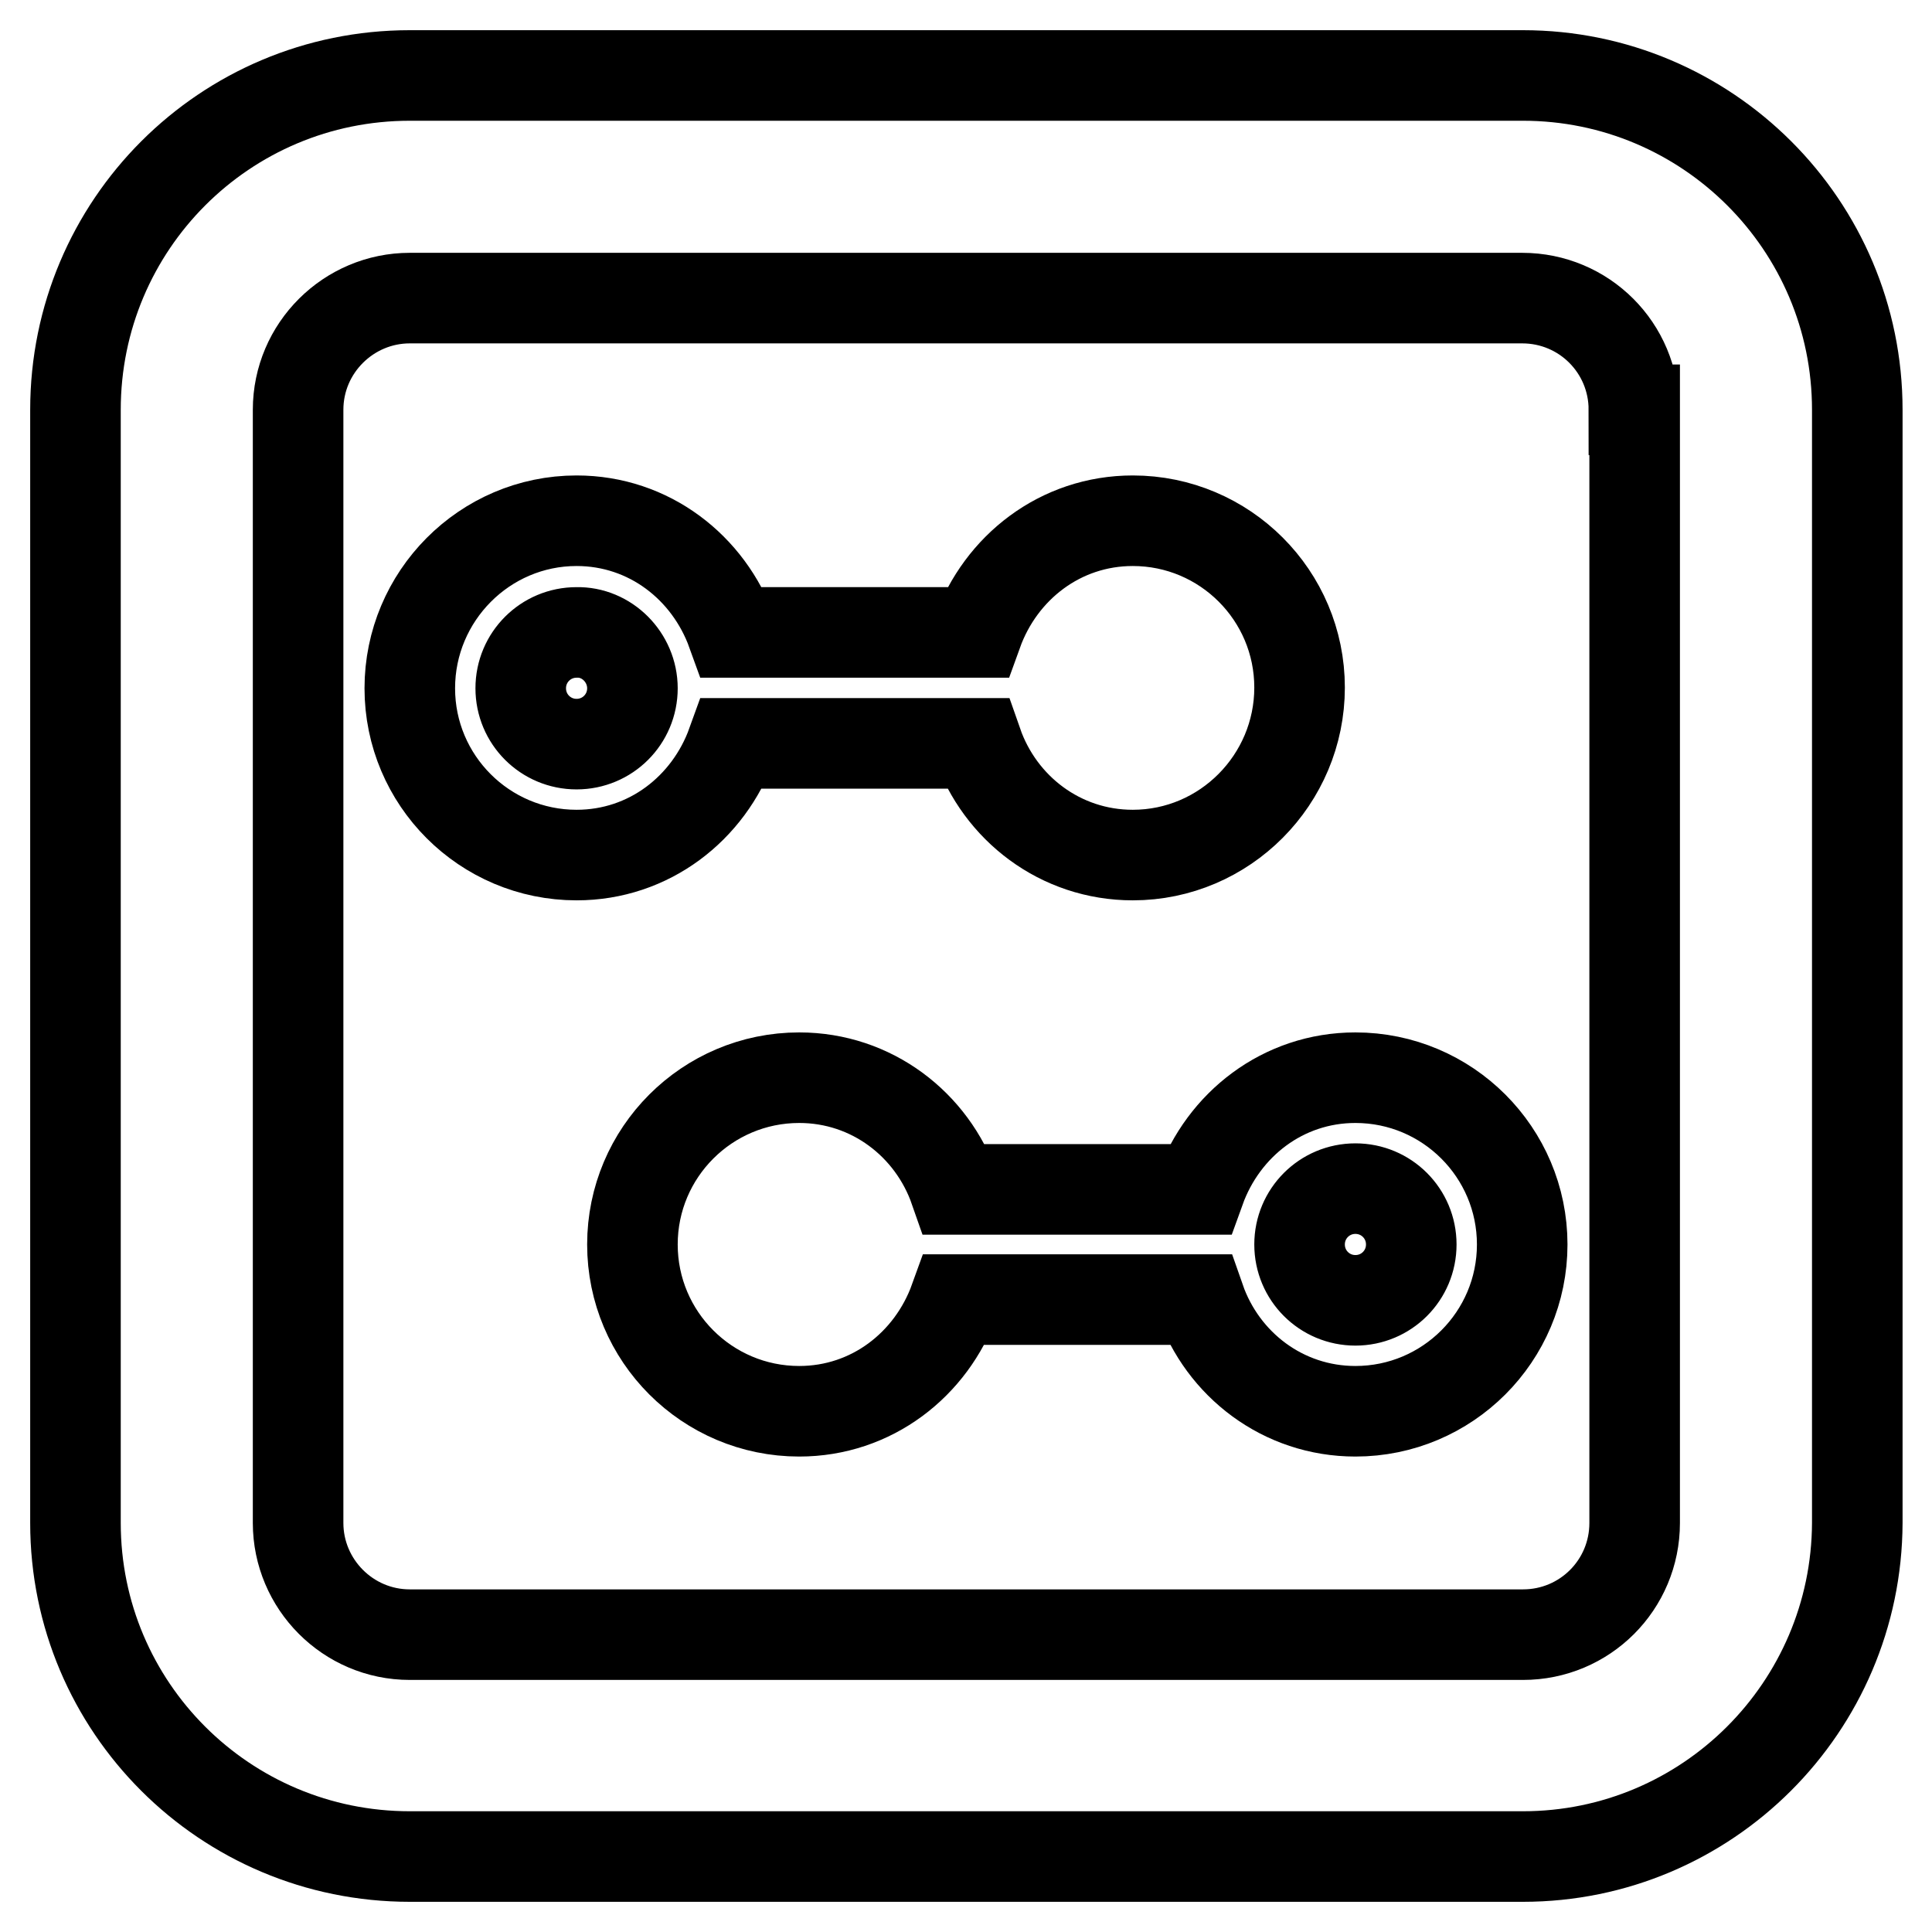 <?xml version="1.0" encoding="utf-8"?>
<!-- Svg Vector Icons : http://www.onlinewebfonts.com/icon -->
<!DOCTYPE svg PUBLIC "-//W3C//DTD SVG 1.1//EN" "http://www.w3.org/Graphics/SVG/1.1/DTD/svg11.dtd">
<svg version="1.1" xmlns="http://www.w3.org/2000/svg" xmlns:xlink="http://www.w3.org/1999/xlink" x="0px" y="0px" viewBox="0 0 256 256" enable-background="new 0 0 256 256" xml:space="preserve">
<g> <path stroke-width="12" fill-opacity="0" stroke="#000000"  d="M201.8,246H54.3C29.8,246,10,226.2,10,201.8V54.3C10,29.8,29.8,10,54.3,10h147.5 c24.4,0,44.3,19.8,44.3,44.3v147.5C246,226.2,226.2,246,201.8,246z M216.5,54.3c0-8.2-6.6-14.8-14.8-14.8H54.3 c-8.1,0-14.8,6.6-14.8,14.8v147.5c0,8.1,6.6,14.8,14.8,14.8h147.5c8.2,0,14.8-6.6,14.8-14.8V54.3z M179.6,187 c-9.6,0-17.6-6.2-20.6-14.8h-32.5c-3.1,8.6-11,14.8-20.6,14.8c-12.2,0-22.1-9.9-22.1-22.1s9.9-22.1,22.1-22.1 c9.6,0,17.6,6.2,20.6,14.8H159c3.1-8.6,11-14.8,20.6-14.8c12.2,0,22.1,9.9,22.1,22.1C201.7,177.1,191.8,187,179.6,187z  M179.6,157.5c-4.1,0-7.4,3.3-7.4,7.4s3.3,7.4,7.4,7.4s7.4-3.3,7.4-7.4S183.7,157.5,179.6,157.5z M150.1,113.3 c-9.6,0-17.6-6.2-20.6-14.8H97c-3.1,8.6-11,14.8-20.6,14.8c-12.2,0-22.1-9.9-22.1-22.1S64.2,69,76.4,69C86,69,93.9,75.2,97,83.8 h32.5c3.1-8.6,11-14.8,20.6-14.8c12.2,0,22.1,9.9,22.1,22.1S162.3,113.3,150.1,113.3z M76.4,83.8c-4.1,0-7.4,3.3-7.4,7.4 s3.3,7.4,7.4,7.4s7.4-3.3,7.4-7.4S80.4,83.7,76.4,83.8z"/></g>
</svg>
